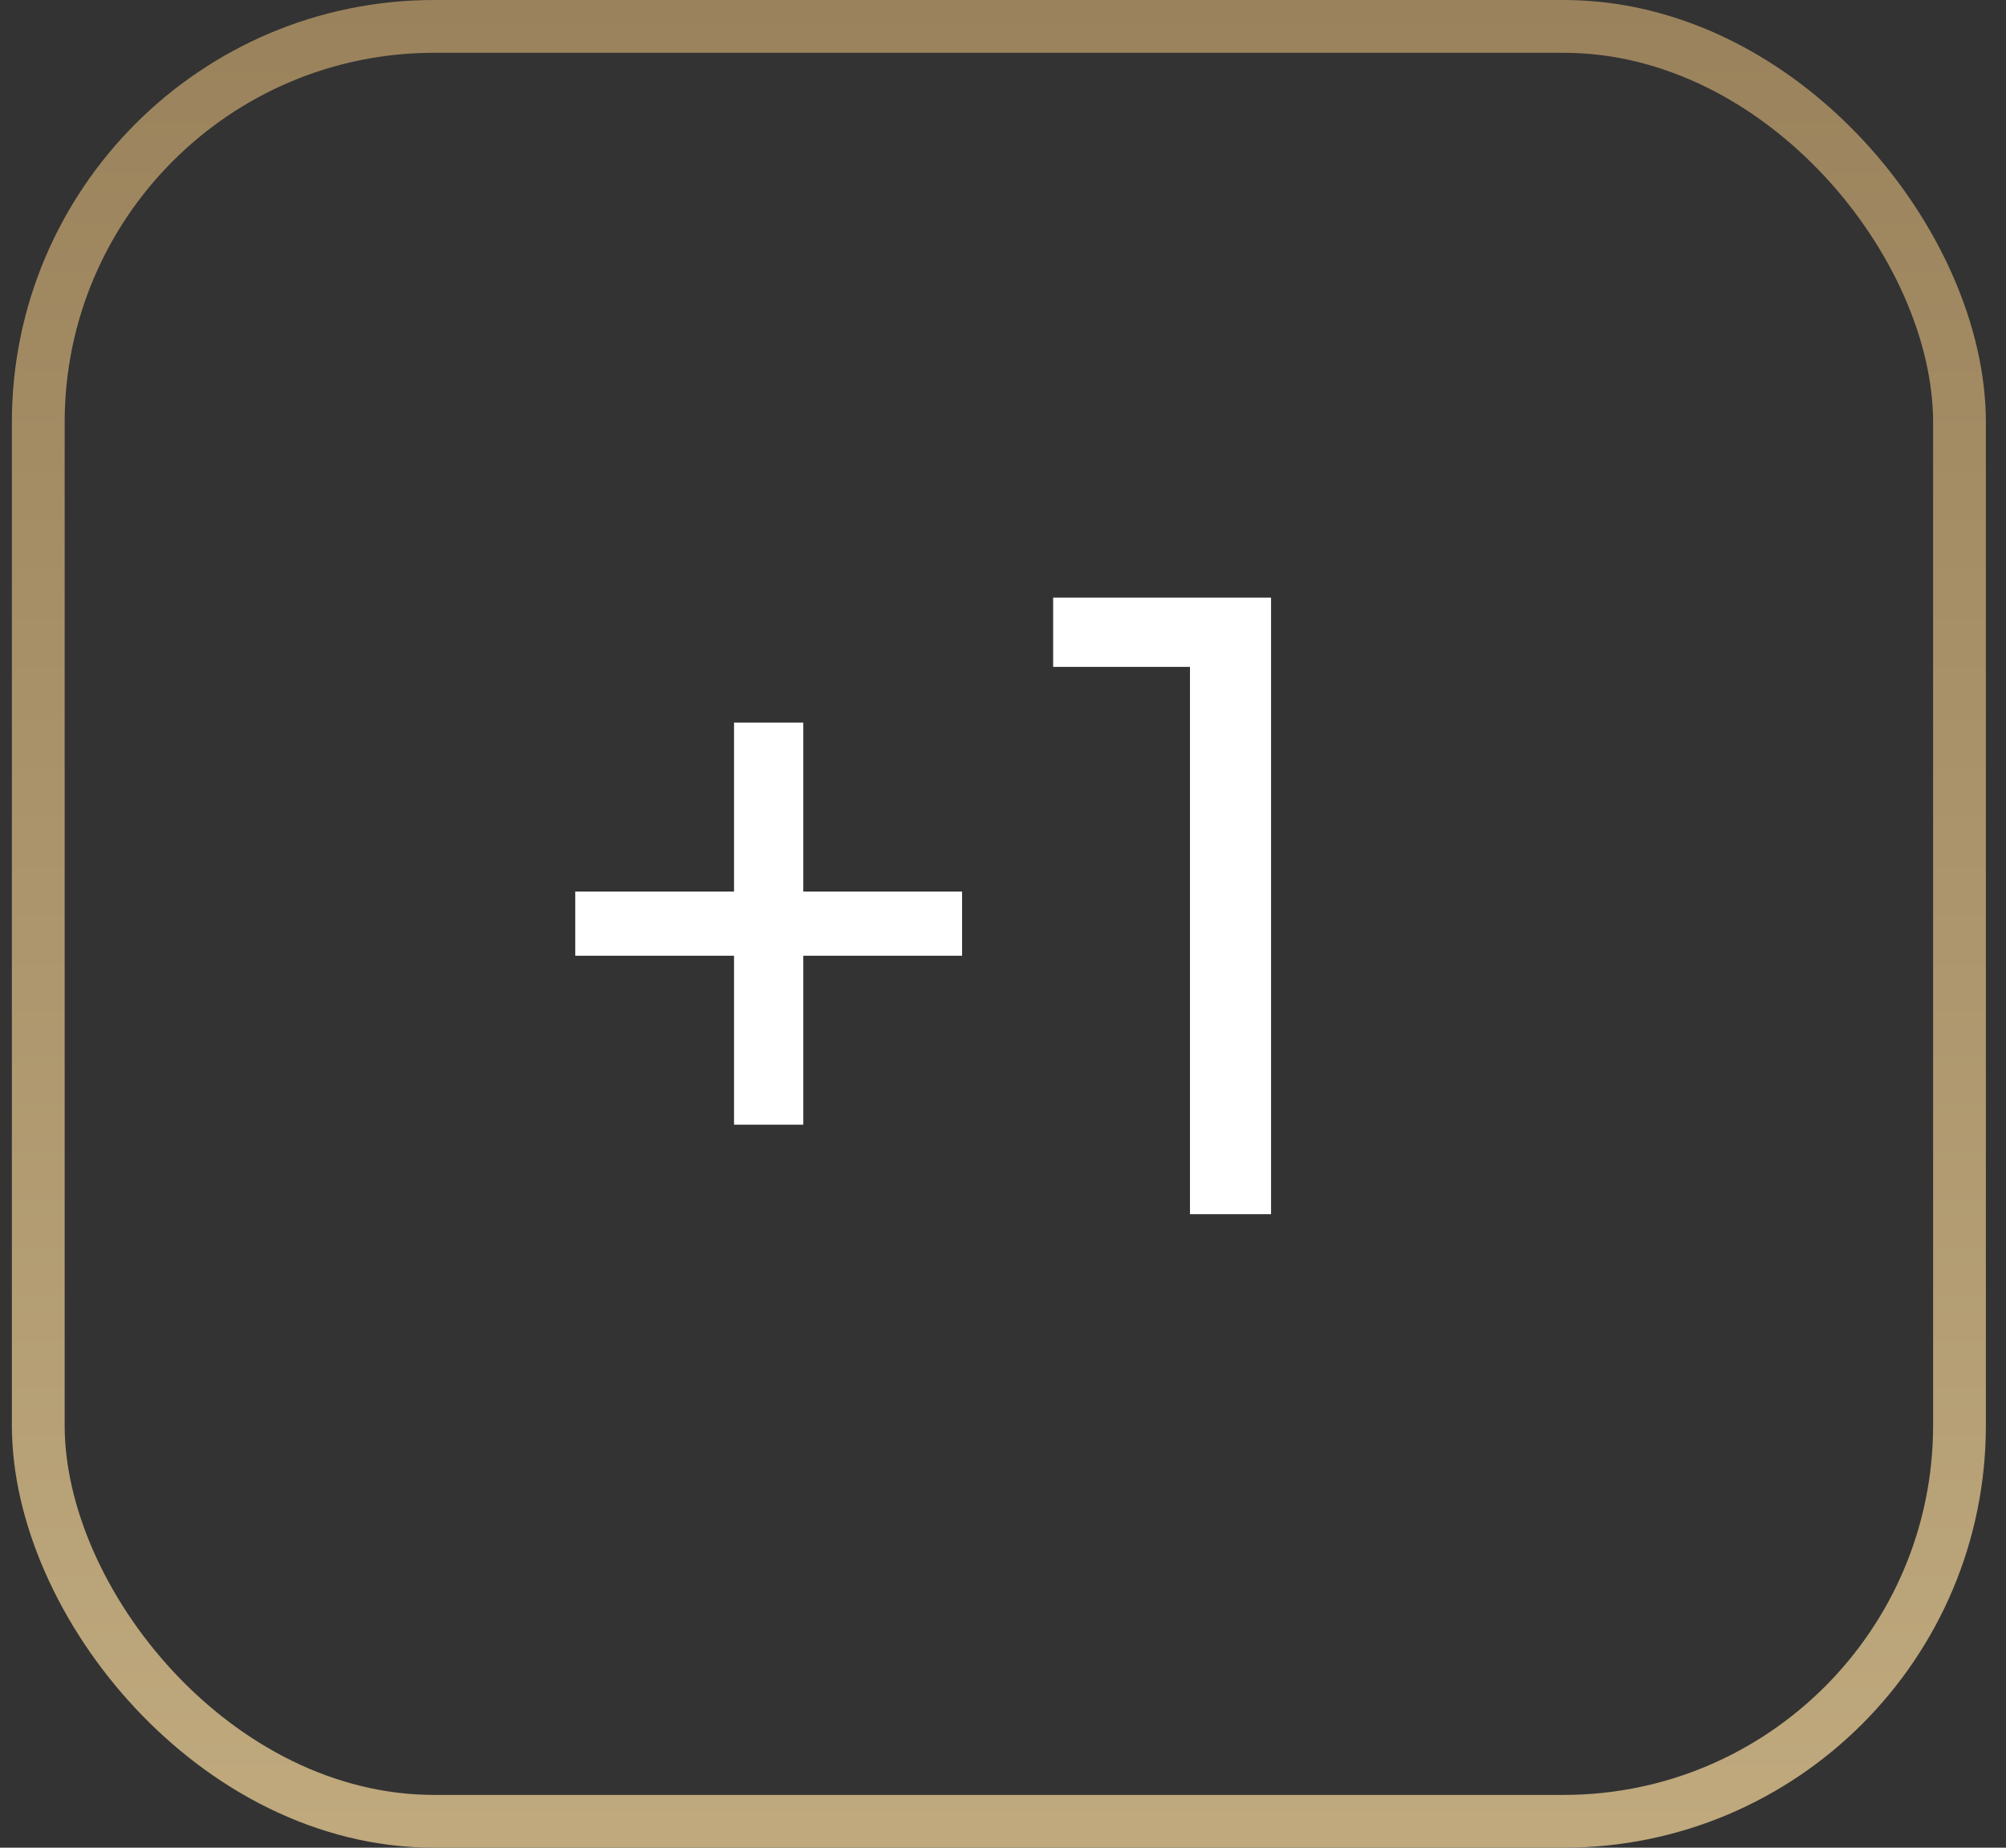 <svg width="38" height="35" viewBox="0 0 38 35" fill="none" xmlns="http://www.w3.org/2000/svg">
<rect x="0" y="0" width="38" height="35" fill="#333333" stroke="none"/>
<rect x="0.725" y="0.5" width="36.394" height="34" rx="7.5" stroke="url(#paint0_linear_431_140)"/>
<path d="M13.905 21.304V13.688H15.217V21.304H13.905ZM10.897 18.104V16.888H18.225V18.104H10.897ZM22.542 23V12.088L23.246 12.632H19.95V11.32H24.078V23H22.542Z" fill="white"/>
<defs>
<linearGradient id="paint0_linear_431_140" x1="18.922" y1="0" x2="18.922" y2="71.306" gradientUnits="userSpaceOnUse">
<stop stop-color="#9A825C"/>
<stop offset="1" stop-color="#E6D2A0"/>
</linearGradient>
</defs>
</svg>
